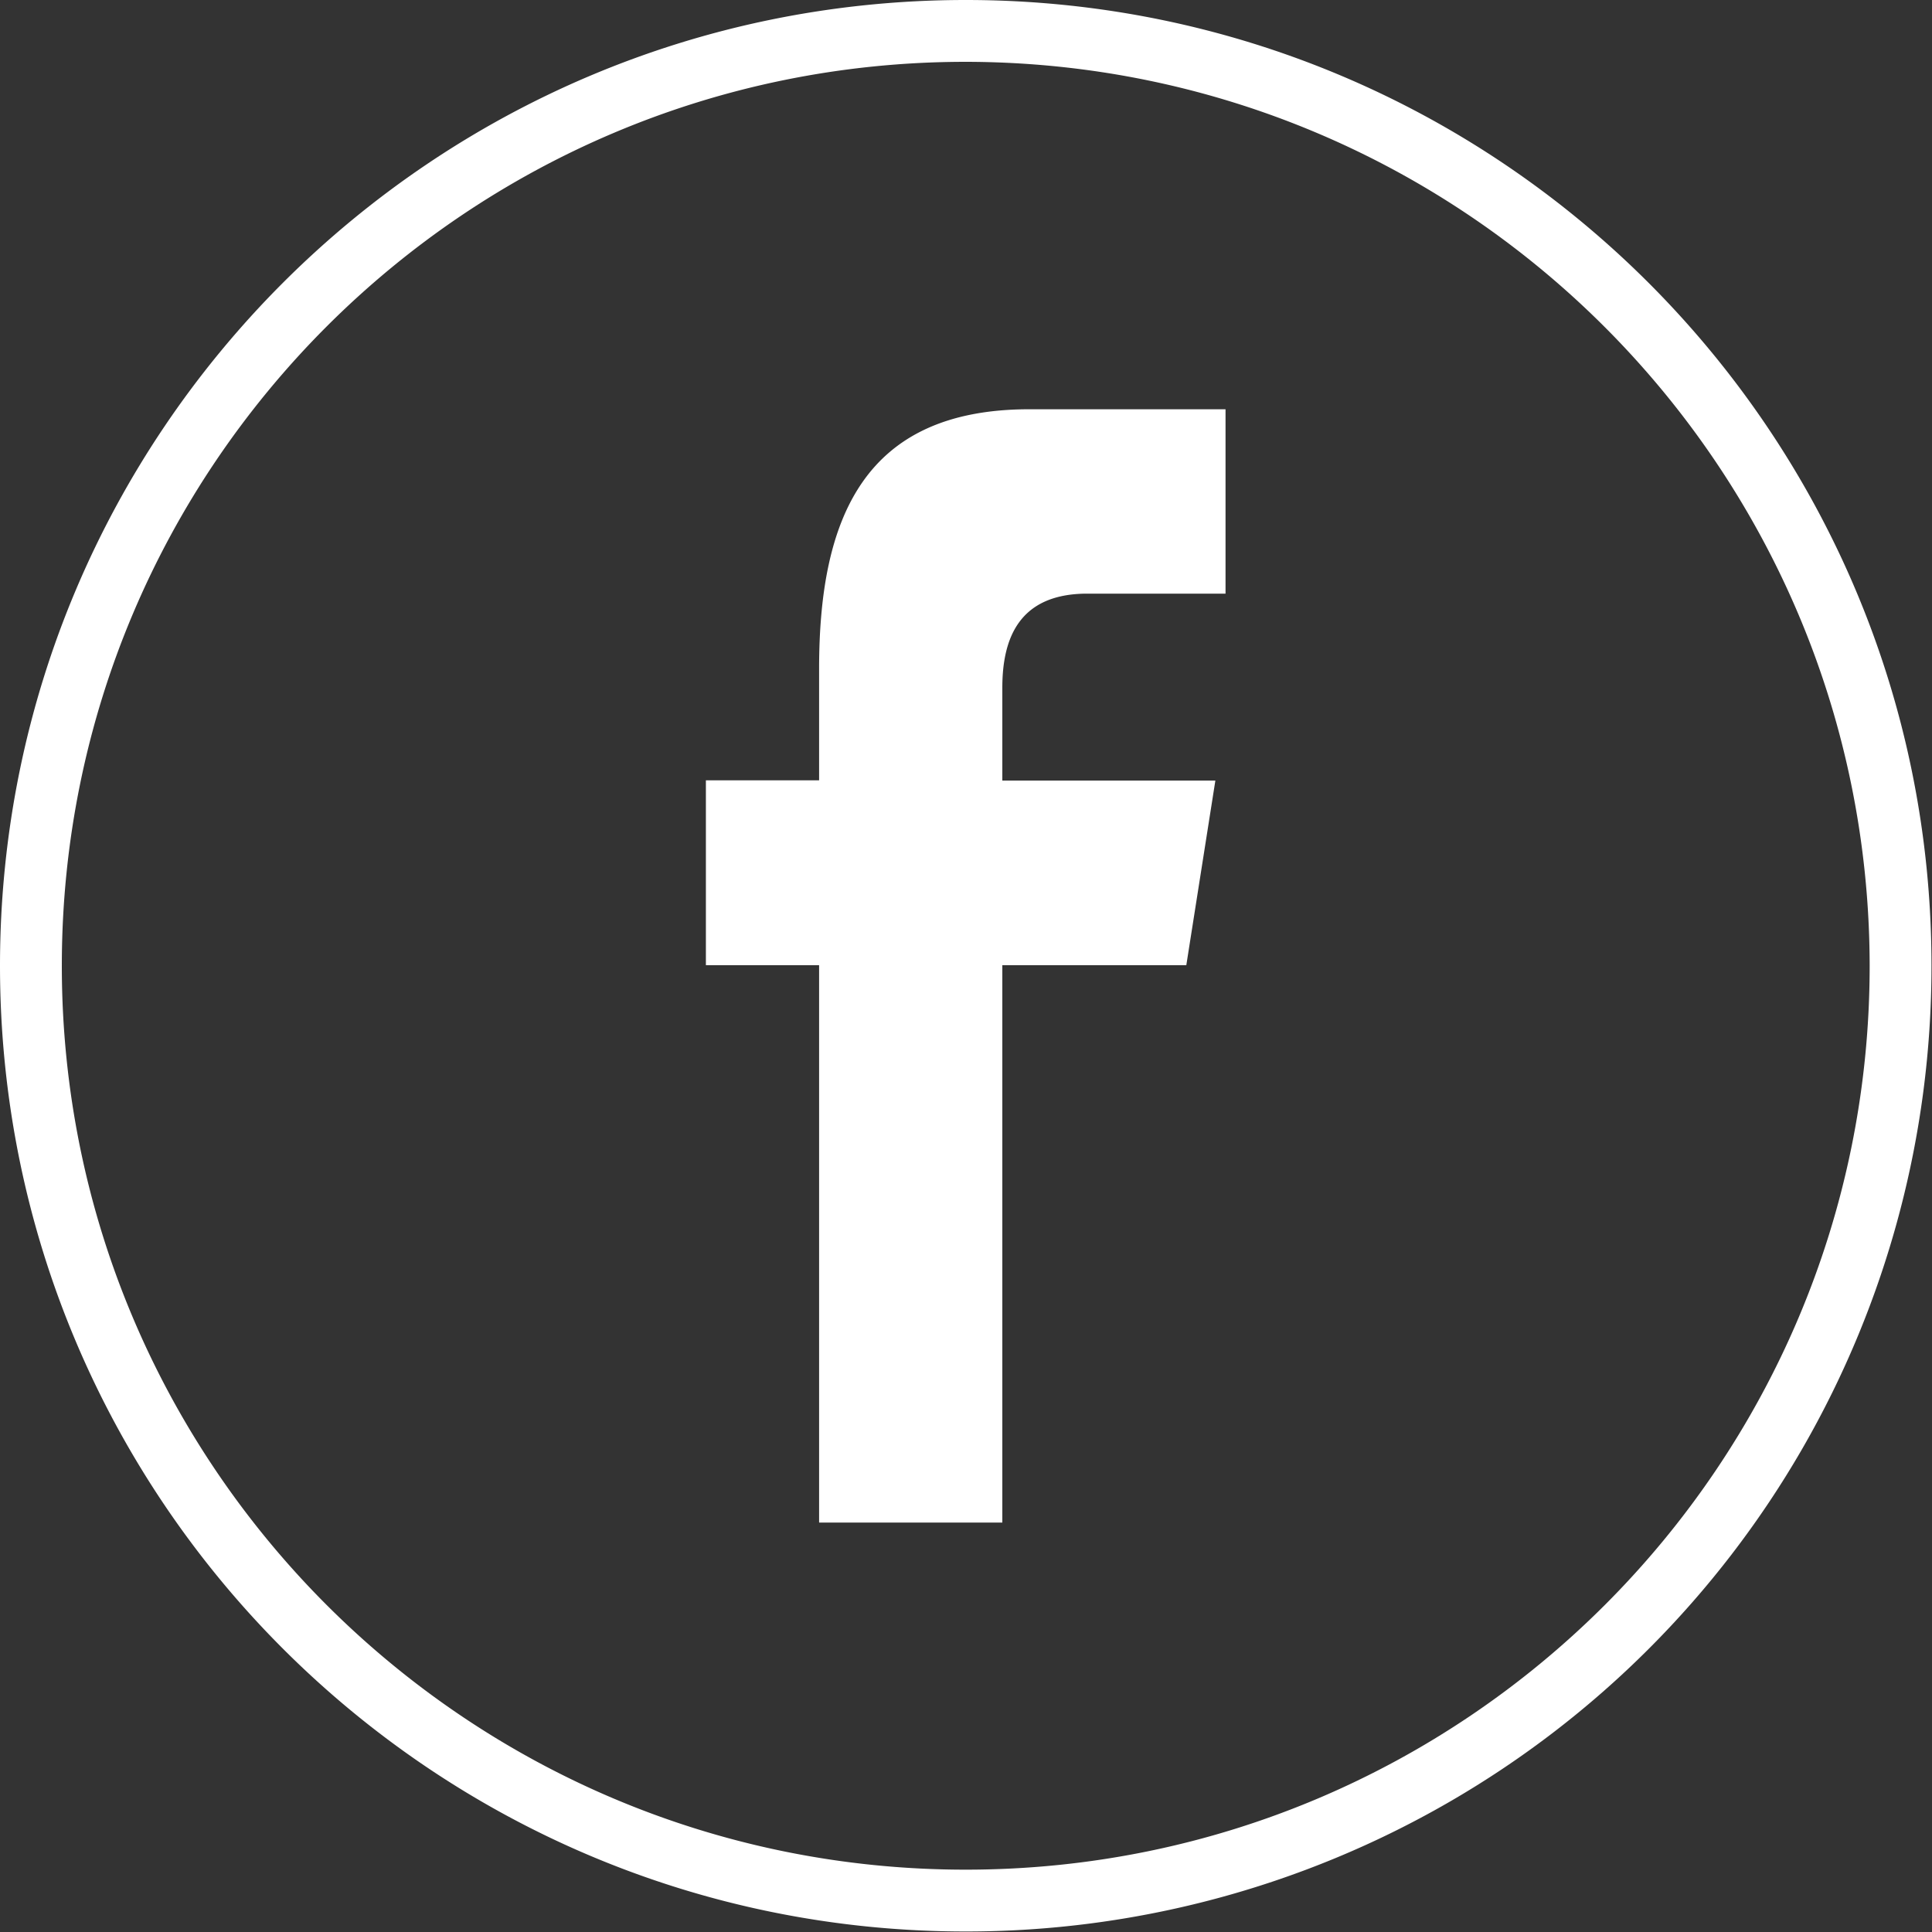<svg width="30" height="30" xmlns="http://www.w3.org/2000/svg"><rect width="100%" height="100%" fill="#333333" stroke="none"/><path d="M14.996 29.992C6.714 29.992 0 23.278 0 14.996S6.714 0 14.996 0s14.996 6.714 14.996 14.996a14.987 14.987 0 0 1-14.996 14.996zm0-29.032C7.244.96.96 7.244.96 14.996s6.284 14.036 14.036 14.036 14.036-6.284 14.036-14.036C29.022 7.248 22.744.969 14.996.96zm-2.277 22.68v-8.653h-1.758v-2.87h1.758v-1.735c0-2.34.7-4.027 3.263-4.027h3.048v2.863h-2.146c-1.075 0-1.32.714-1.32 1.463v1.44h3.308l-.451 2.866h-2.857v8.655H12.72v-.003z" fill="#FFF"/></svg>